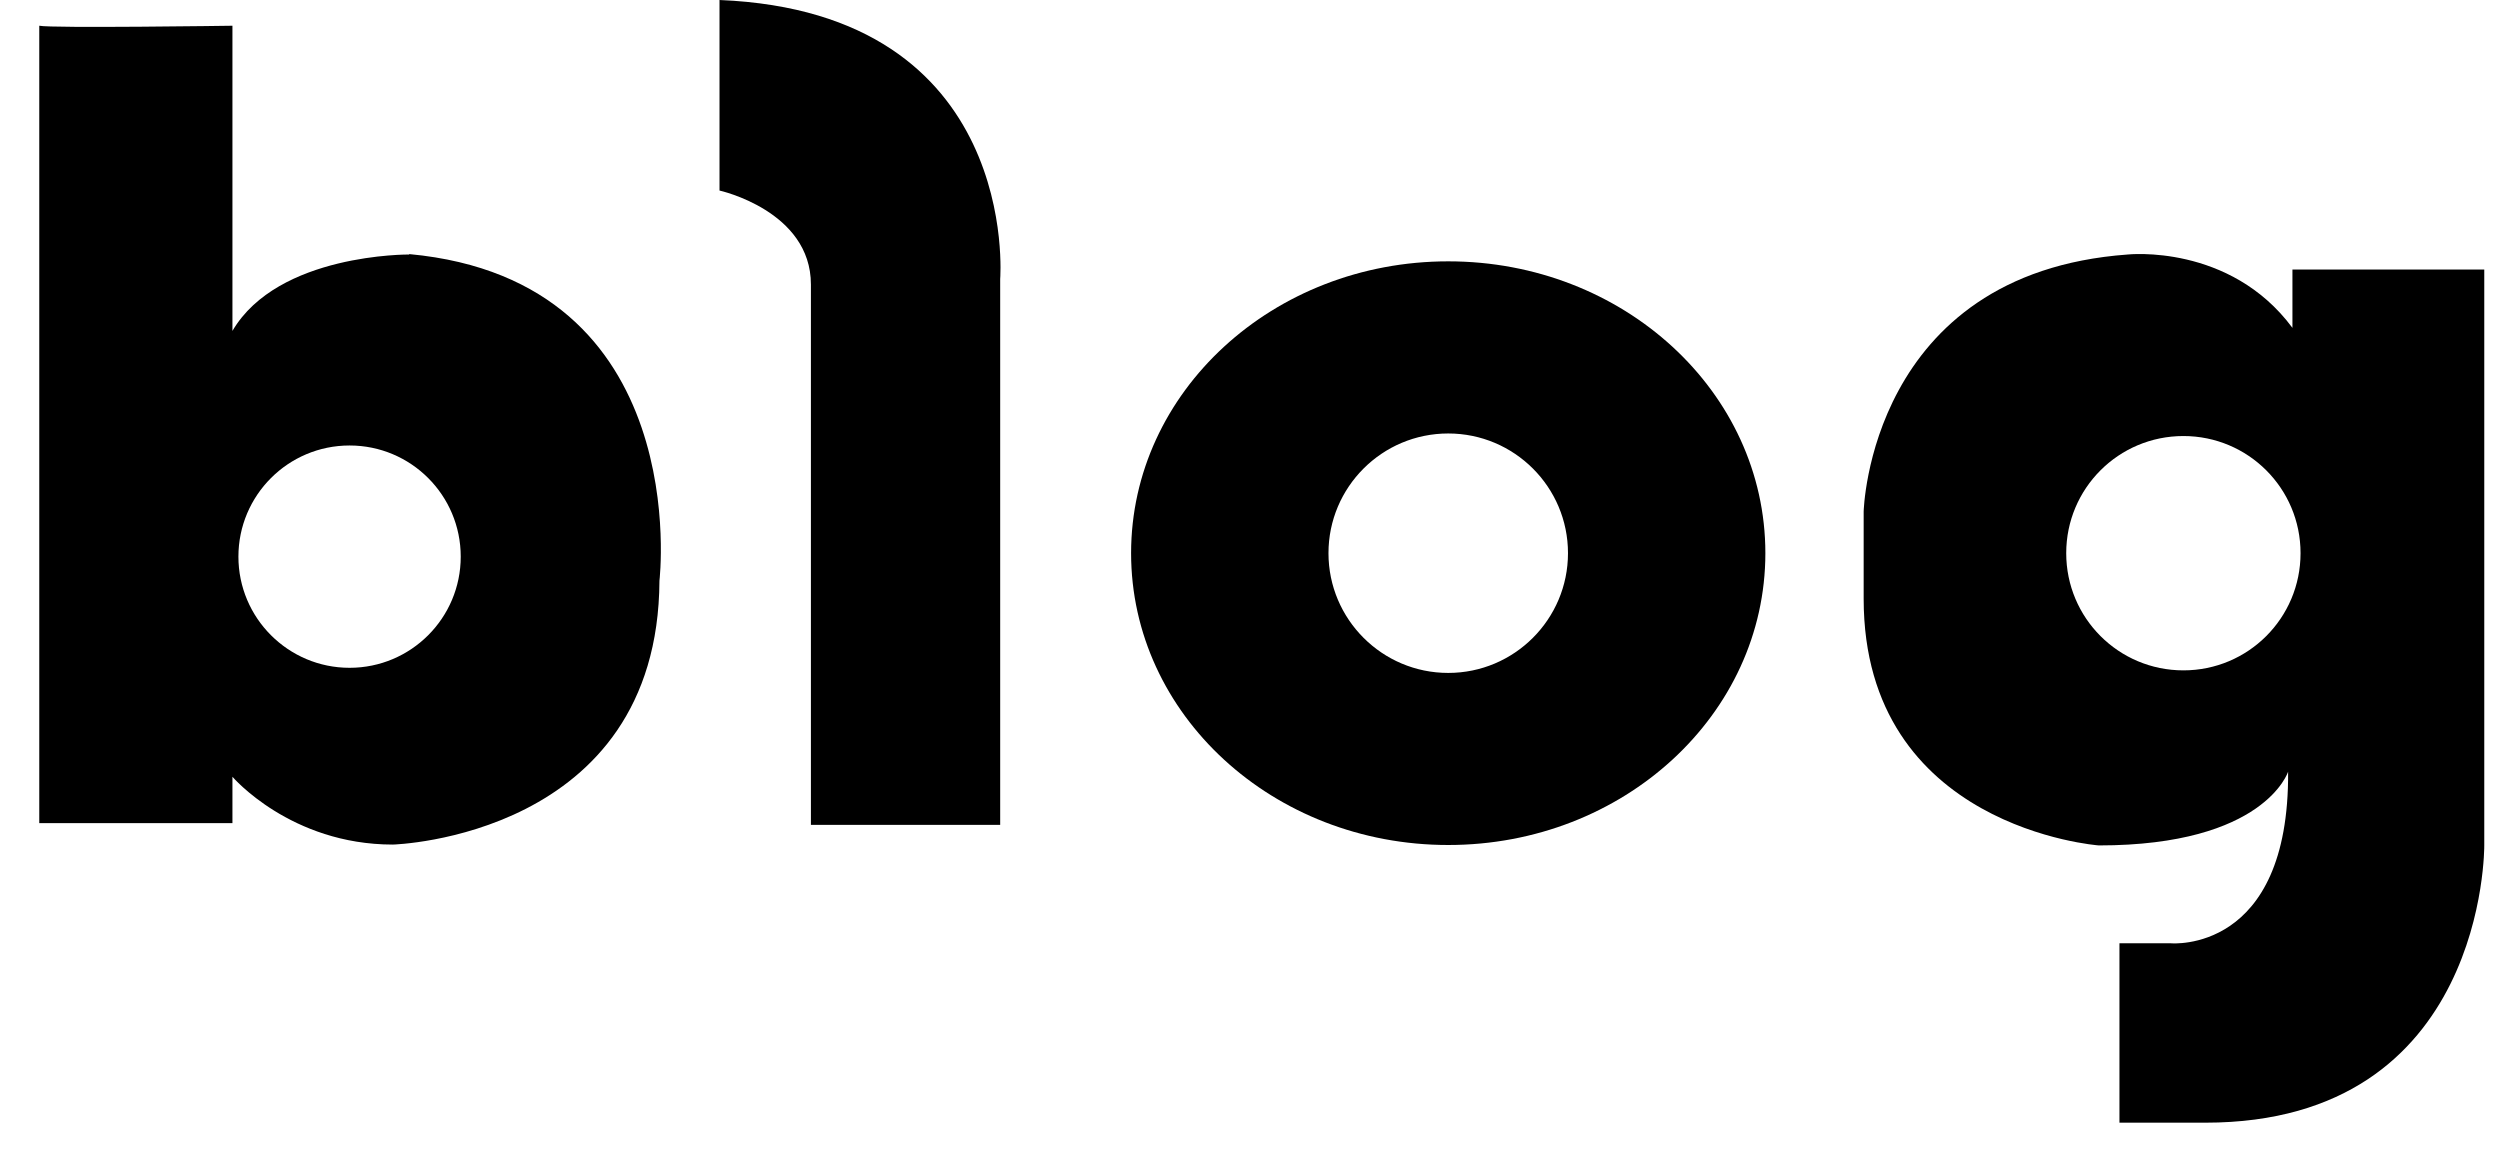 <svg width="41" height="19" viewBox="0 0 41 19" fill="none" xmlns="http://www.w3.org/2000/svg">
<path d="M11.8 0V3.125C11.8 3.125 13.299 3.456 13.299 4.666V13.528H16.403V4.575C16.403 4.575 16.755 0.204 11.8 0Z" fill="black"/>
<path d="M23.751 4.286C20.88 4.286 18.55 6.426 18.55 9.072C18.55 11.719 20.88 13.858 23.751 13.858C26.623 13.858 28.952 11.719 28.952 9.072C28.952 6.426 26.623 4.286 23.751 4.286ZM23.751 11.036C22.667 11.036 21.787 10.156 21.787 9.072C21.787 7.988 22.667 7.109 23.751 7.109C24.835 7.109 25.715 7.988 25.715 9.072C25.715 10.156 24.835 11.036 23.751 11.036Z" fill="black"/>
<path d="M6.711 4.174C6.711 4.174 4.558 4.153 3.812 5.427V0.422C3.812 0.422 0.841 0.465 0.644 0.422V13.499H3.812V12.739C3.812 12.739 4.762 13.851 6.444 13.851C6.444 13.851 10.794 13.732 10.815 9.523C10.815 9.523 11.399 4.603 6.711 4.167V4.174ZM5.733 10.952C4.727 10.952 3.91 10.135 3.91 9.129C3.91 8.122 4.727 7.306 5.733 7.306C6.74 7.306 7.556 8.122 7.556 9.129C7.556 10.135 6.74 10.952 5.733 10.952Z" fill="black"/>
<path d="M37.596 5.377C36.568 3.991 34.893 4.174 34.893 4.174C30.656 4.483 30.564 8.39 30.564 8.39V9.818C30.564 13.584 34.421 13.865 34.421 13.865C37.145 13.865 37.525 12.655 37.525 12.655C37.546 15.646 35.604 15.47 35.604 15.47H34.759V18.412H36.167C40.784 18.412 40.742 13.865 40.742 13.865V4.42H37.596V5.377ZM35.808 10.994C34.745 10.994 33.886 10.135 33.886 9.072C33.886 8.01 34.745 7.151 35.808 7.151C36.87 7.151 37.729 8.01 37.729 9.072C37.729 10.135 36.87 10.994 35.808 10.994Z" fill="black"/>
</svg>
